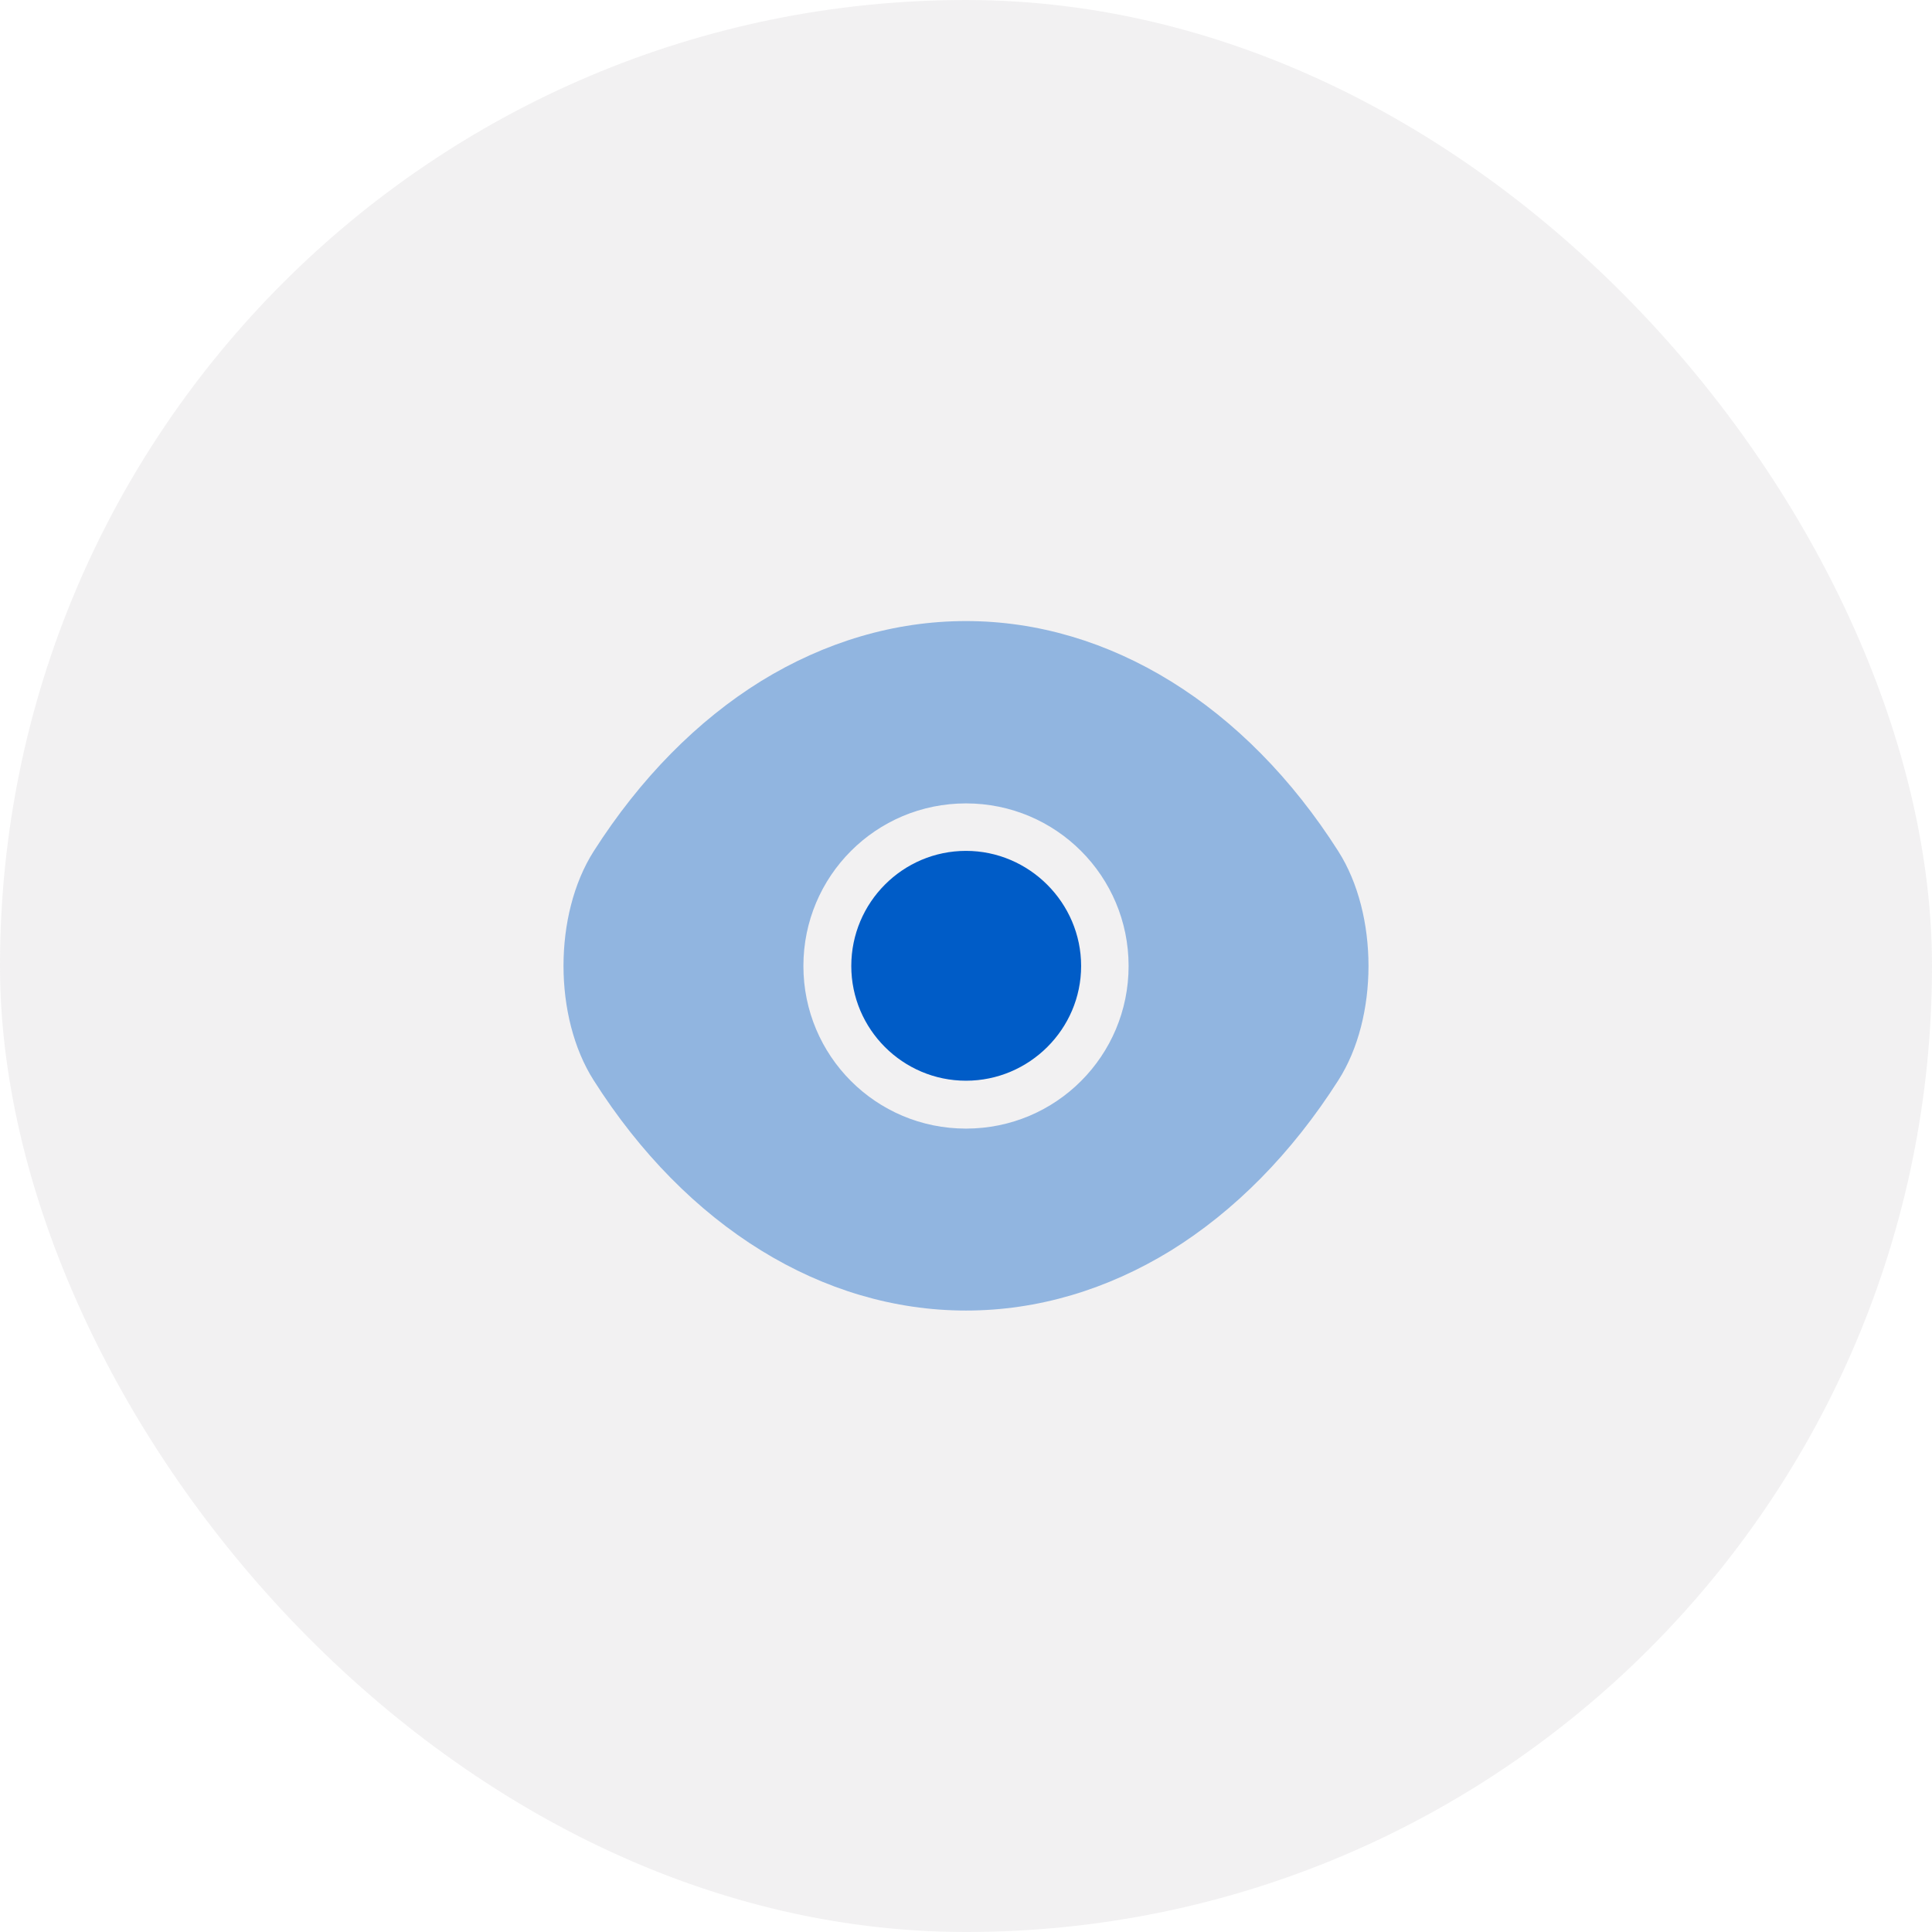 <svg width="80" height="80" viewBox="0 0 80 80" fill="none" xmlns="http://www.w3.org/2000/svg">
<rect width="80" height="80" rx="40" fill="#7A757D" fill-opacity="0.1"/>
<path opacity="0.4" d="M55.417 35.25C51.567 29.2 45.933 25.717 40 25.717C37.033 25.717 34.15 26.583 31.517 28.2C28.883 29.833 26.517 32.217 24.583 35.25C22.917 37.867 22.917 42.117 24.583 44.733C28.433 50.8 34.067 54.267 40 54.267C42.967 54.267 45.85 53.4 48.483 51.783C51.117 50.15 53.483 47.767 55.417 44.733C57.083 42.133 57.083 37.867 55.417 35.25ZM40 46.733C36.267 46.733 33.267 43.717 33.267 40C33.267 36.283 36.267 33.267 40 33.267C43.733 33.267 46.733 36.283 46.733 40C46.733 43.717 43.733 46.733 40 46.733Z" fill="#005CC7"/>
<path d="M40 35.233C37.383 35.233 35.25 37.367 35.25 40C35.25 42.617 37.383 44.75 40 44.75C42.617 44.75 44.767 42.617 44.767 40C44.767 37.383 42.617 35.233 40 35.233Z" fill="#005CC7"/>
</svg>
